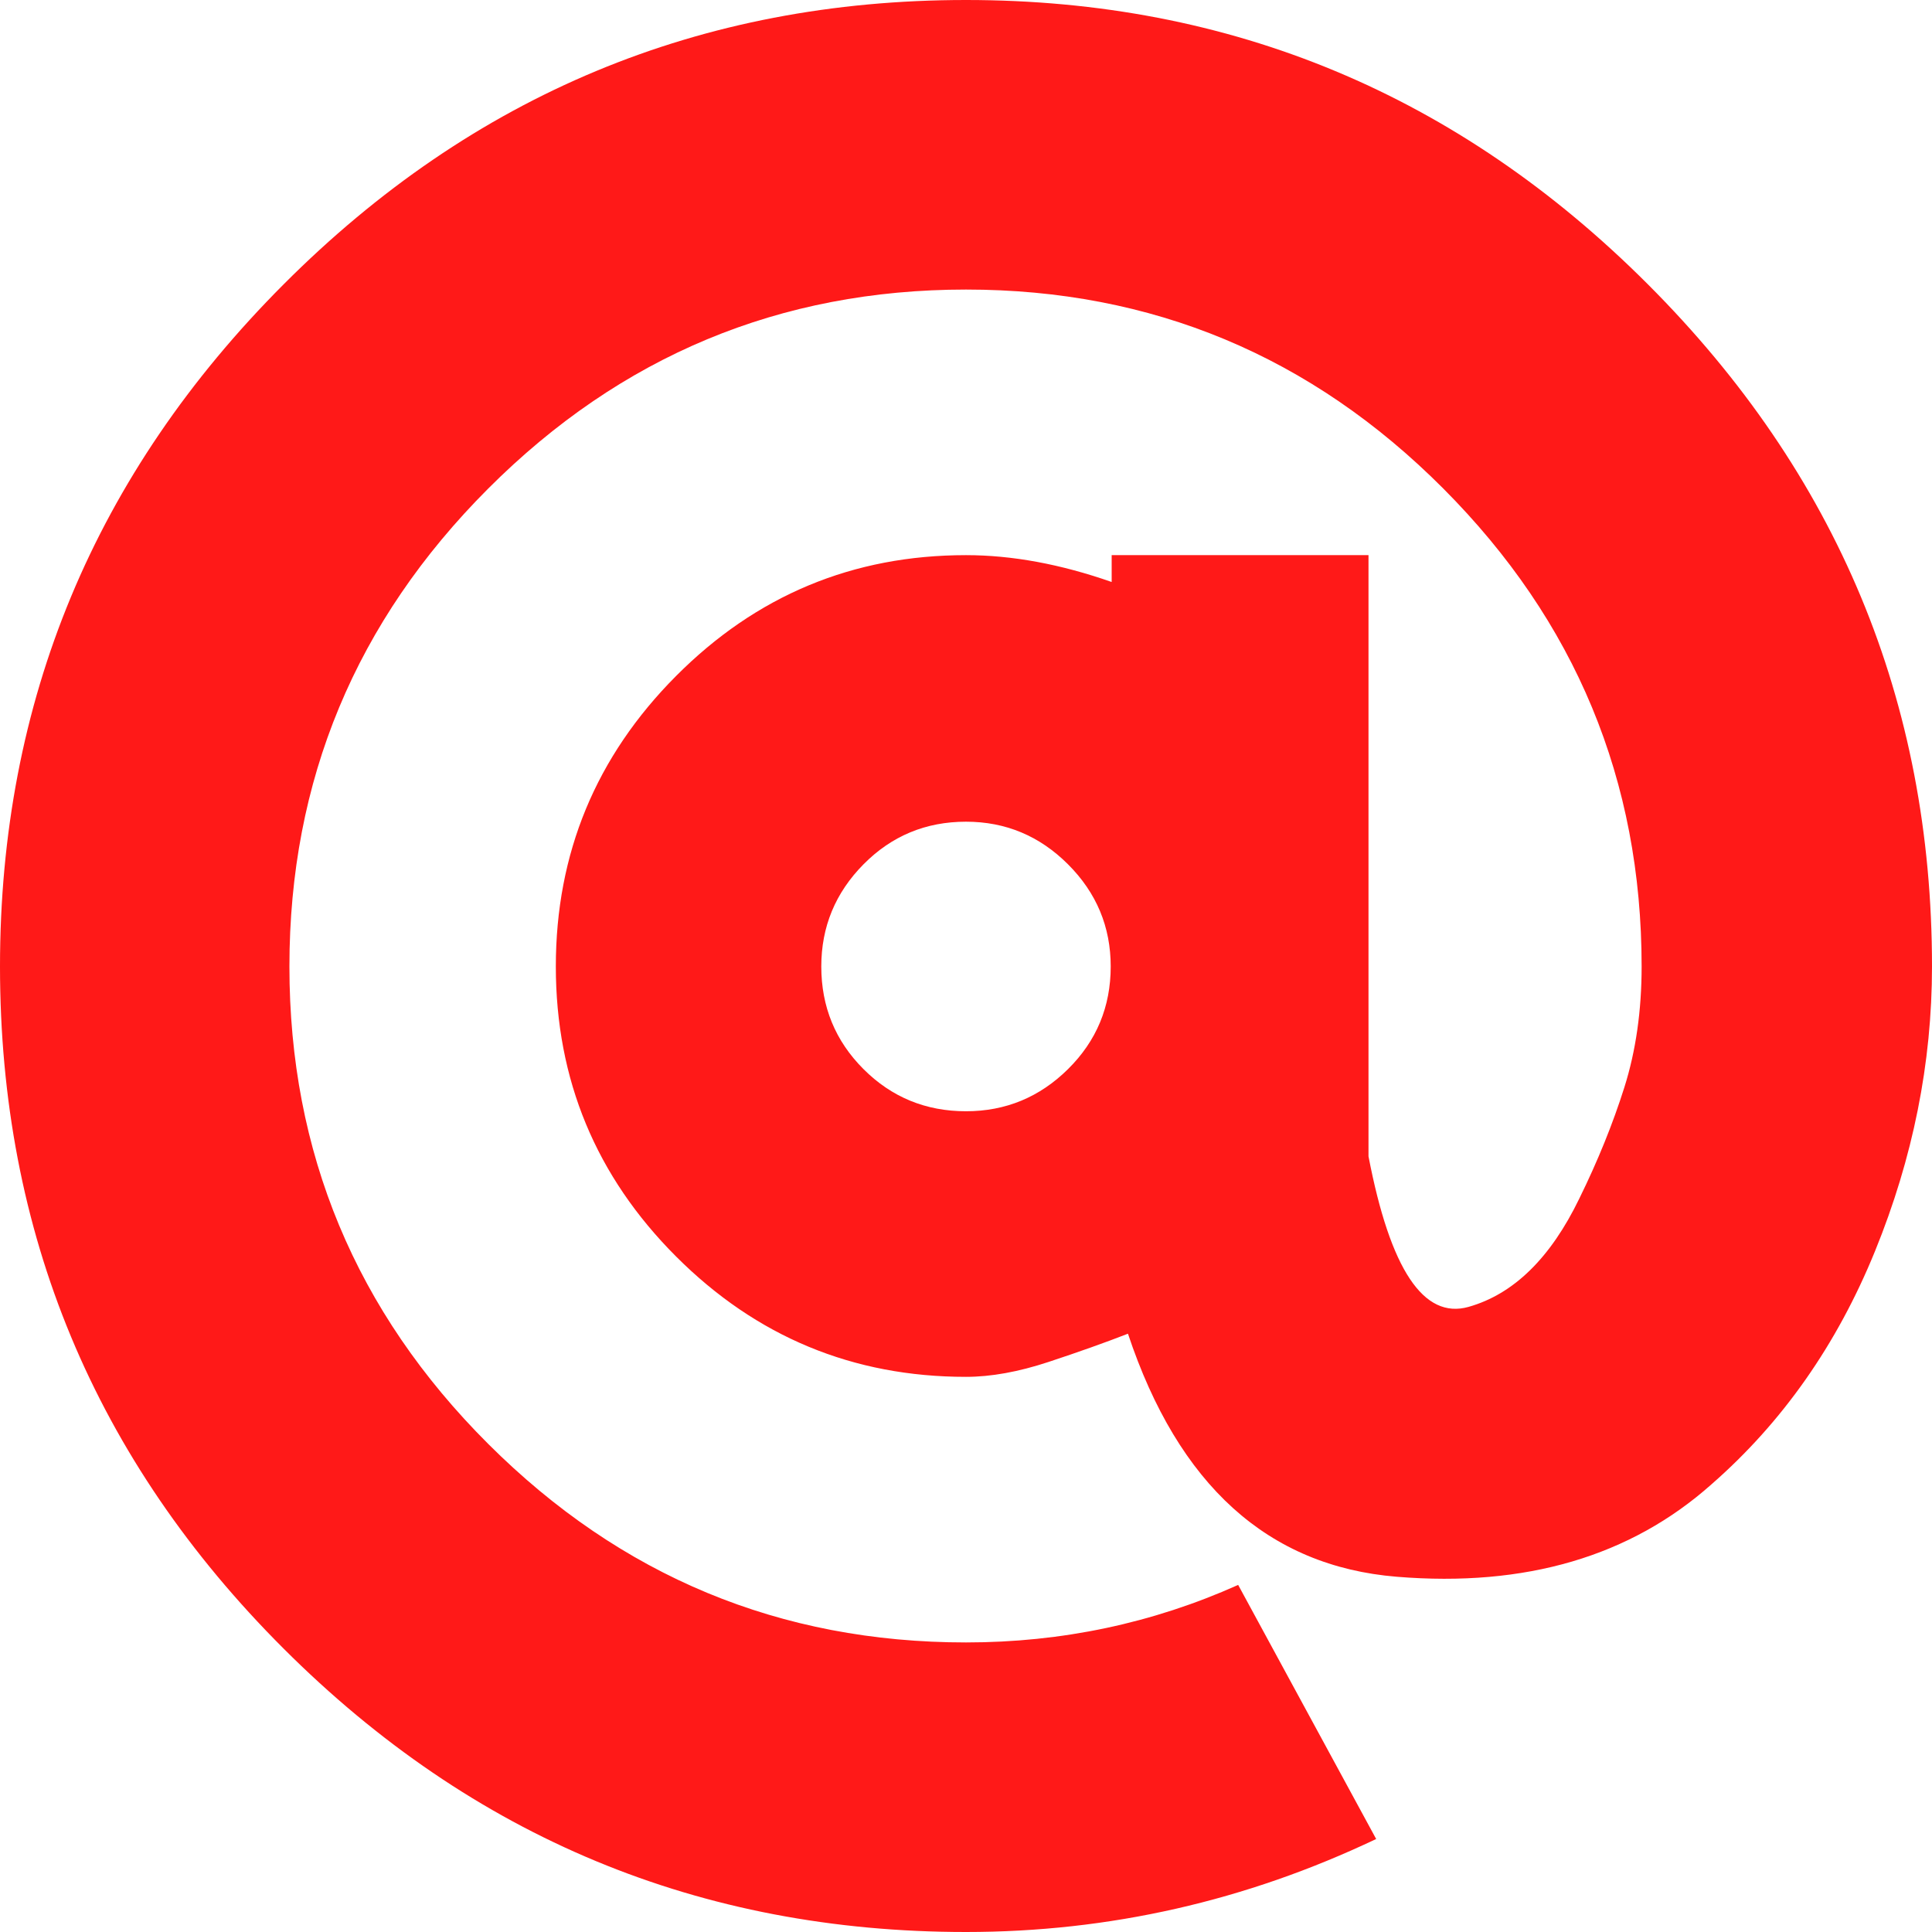 <?xml version="1.0" encoding="UTF-8"?>
<!DOCTYPE svg PUBLIC "-//W3C//DTD SVG 1.1//EN" "http://www.w3.org/Graphics/SVG/1.1/DTD/svg11.dtd">
<svg version="1.1" xmlns="http://www.w3.org/2000/svg" xmlns:xlink="http://www.w3.org/1999/xlink" x="0" y="0" width="648" height="648" viewBox="0, 0, 648, 648">
  <g id="Layer_1" transform="translate(-2163, 3663.917)">
    <path d="M2487,-3566.798 C2549.357,-3566.798 2602.714,-3544.554 2647.072,-3500.068 C2691.429,-3455.582 2713.607,-3402.145 2713.607,-3339.756 C2713.607,-3324.963 2711.679,-3311.457 2707.822,-3299.236 C2703.964,-3287.016 2698.928,-3274.581 2692.714,-3261.932 C2683.072,-3241.994 2670.697,-3229.881 2655.589,-3225.593 C2640.482,-3221.305 2629.286,-3238.135 2622,-3276.082 L2622,-3477.718 L2535.857,-3477.718 L2535.857,-3468.713 C2518.714,-3474.716 2502.428,-3477.718 2487,-3477.718 C2449.072,-3477.718 2416.661,-3464.211 2389.768,-3437.198 C2362.875,-3410.184 2349.428,-3377.704 2349.428,-3339.756 C2349.428,-3301.809 2362.875,-3269.382 2389.768,-3242.476 C2416.661,-3215.57 2449.072,-3202.117 2487,-3202.117 C2495.357,-3202.117 2504.572,-3203.778 2514.643,-3207.101 C2524.714,-3210.424 2533.607,-3213.587 2541.322,-3216.588 C2558.25,-3165.777 2588.303,-3138.603 2631.482,-3135.066 C2674.661,-3131.528 2709.857,-3141.873 2737.072,-3166.099 C2760.857,-3186.895 2779.125,-3212.944 2791.875,-3244.245 C2804.625,-3275.546 2811,-3307.383 2811,-3339.756 C2811,-3428.729 2779.232,-3504.999 2715.697,-3568.566 C2652.161,-3632.134 2575.928,-3663.917 2487,-3663.917 C2397.857,-3663.917 2321.572,-3632.134 2258.143,-3568.566 C2194.714,-3504.999 2163,-3428.729 2163,-3339.756 C2163,-3250.569 2194.714,-3174.299 2258.143,-3110.947 C2321.572,-3047.594 2397.857,-3015.917 2487,-3015.917 C2535,-3015.917 2580.857,-3026.315 2624.572,-3047.111 L2578.286,-3132.332 C2549.572,-3119.469 2519.143,-3113.037 2487,-3113.037 C2424.643,-3113.037 2371.232,-3135.226 2326.768,-3179.605 C2282.303,-3223.985 2260.072,-3277.368 2260.072,-3339.756 C2260.072,-3402.145 2282.303,-3455.582 2326.768,-3500.068 C2371.232,-3544.554 2424.643,-3566.798 2487,-3566.798 z M2487,-3388.316 C2500.286,-3388.316 2511.697,-3383.546 2521.232,-3374.006 C2530.768,-3364.465 2535.536,-3353.049 2535.536,-3339.756 C2535.536,-3326.25 2530.768,-3314.78 2521.232,-3305.346 C2511.697,-3295.913 2500.286,-3291.197 2487,-3291.197 C2473.5,-3291.197 2462.036,-3295.913 2452.607,-3305.346 C2443.178,-3314.78 2438.464,-3326.25 2438.464,-3339.756 C2438.464,-3353.049 2443.178,-3364.465 2452.607,-3374.006 C2462.036,-3383.546 2473.5,-3388.316 2487,-3388.316 z" fill="#FF1918"/>
  </g>
</svg>
